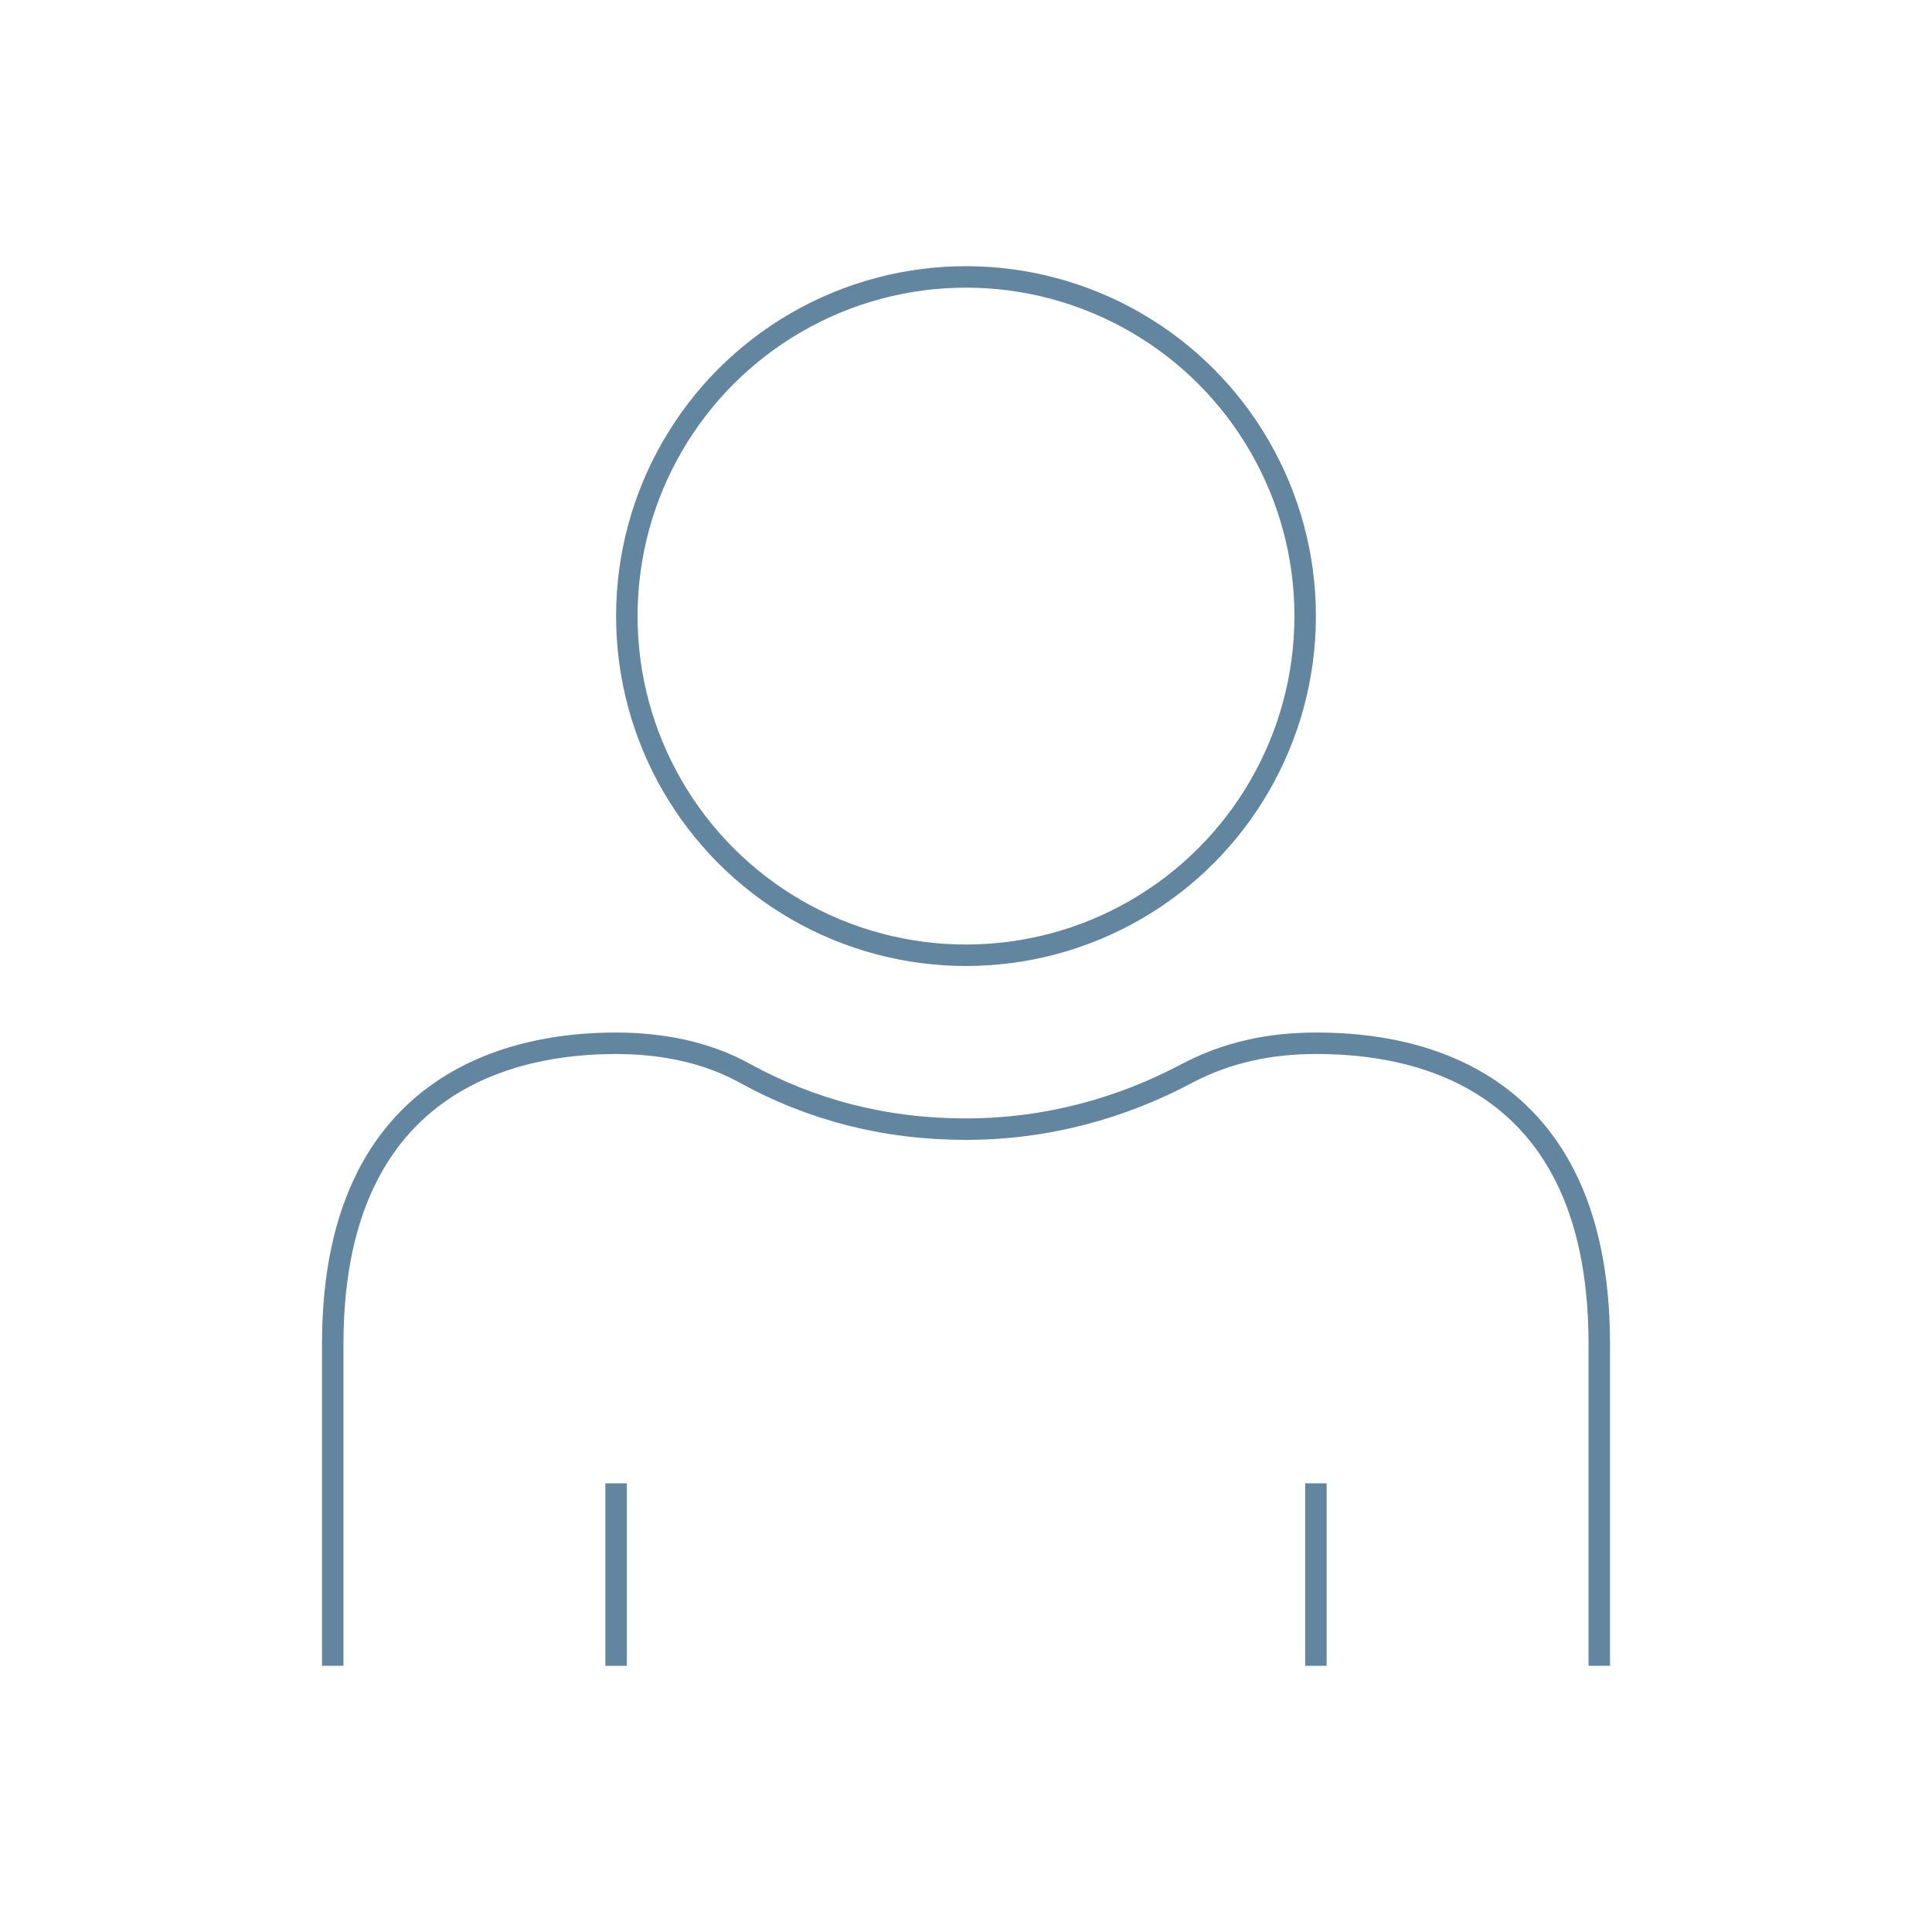 <?xml version="1.0" encoding="utf-8"?>
<!-- Generator: Adobe Illustrator 27.4.1, SVG Export Plug-In . SVG Version: 6.00 Build 0)  -->
<svg version="1.1" id="Isolation_Mode" xmlns="http://www.w3.org/2000/svg" xmlns:xlink="http://www.w3.org/1999/xlink" x="0px"
	 y="0px" viewBox="0 0 90 90" style="enable-background:new 0 0 90 90;" xml:space="preserve">
<style type="text/css">
	.st0{fill:none;stroke:#6386A0;stroke-width:1;stroke-miterlimit:10;}
	.st1{fill:none;stroke:#6386A0;stroke-miterlimit:10;}
</style>
<g>
	<ellipse class="st0" cx="45" cy="28.7" rx="15.8" ry="15.8"/>
	<path class="st1" d="M74.5,77.6c0,0,0-1.7,0-15s-9.8-14-13.2-14c-2.1,0-4.1,0.4-6,1.4c-3,1.6-6.5,2.6-10.3,2.6s-7.2-0.9-10.3-2.6
		c-1.8-1-3.9-1.4-6-1.4c-3.4,0-13.2,0.8-13.2,14s0,15,0,15"/>
	<line class="st1" x1="28.7" y1="77.6" x2="28.7" y2="69.1"/>
	<line class="st1" x1="61.3" y1="77.6" x2="61.3" y2="69.1"/>
</g>
</svg>
